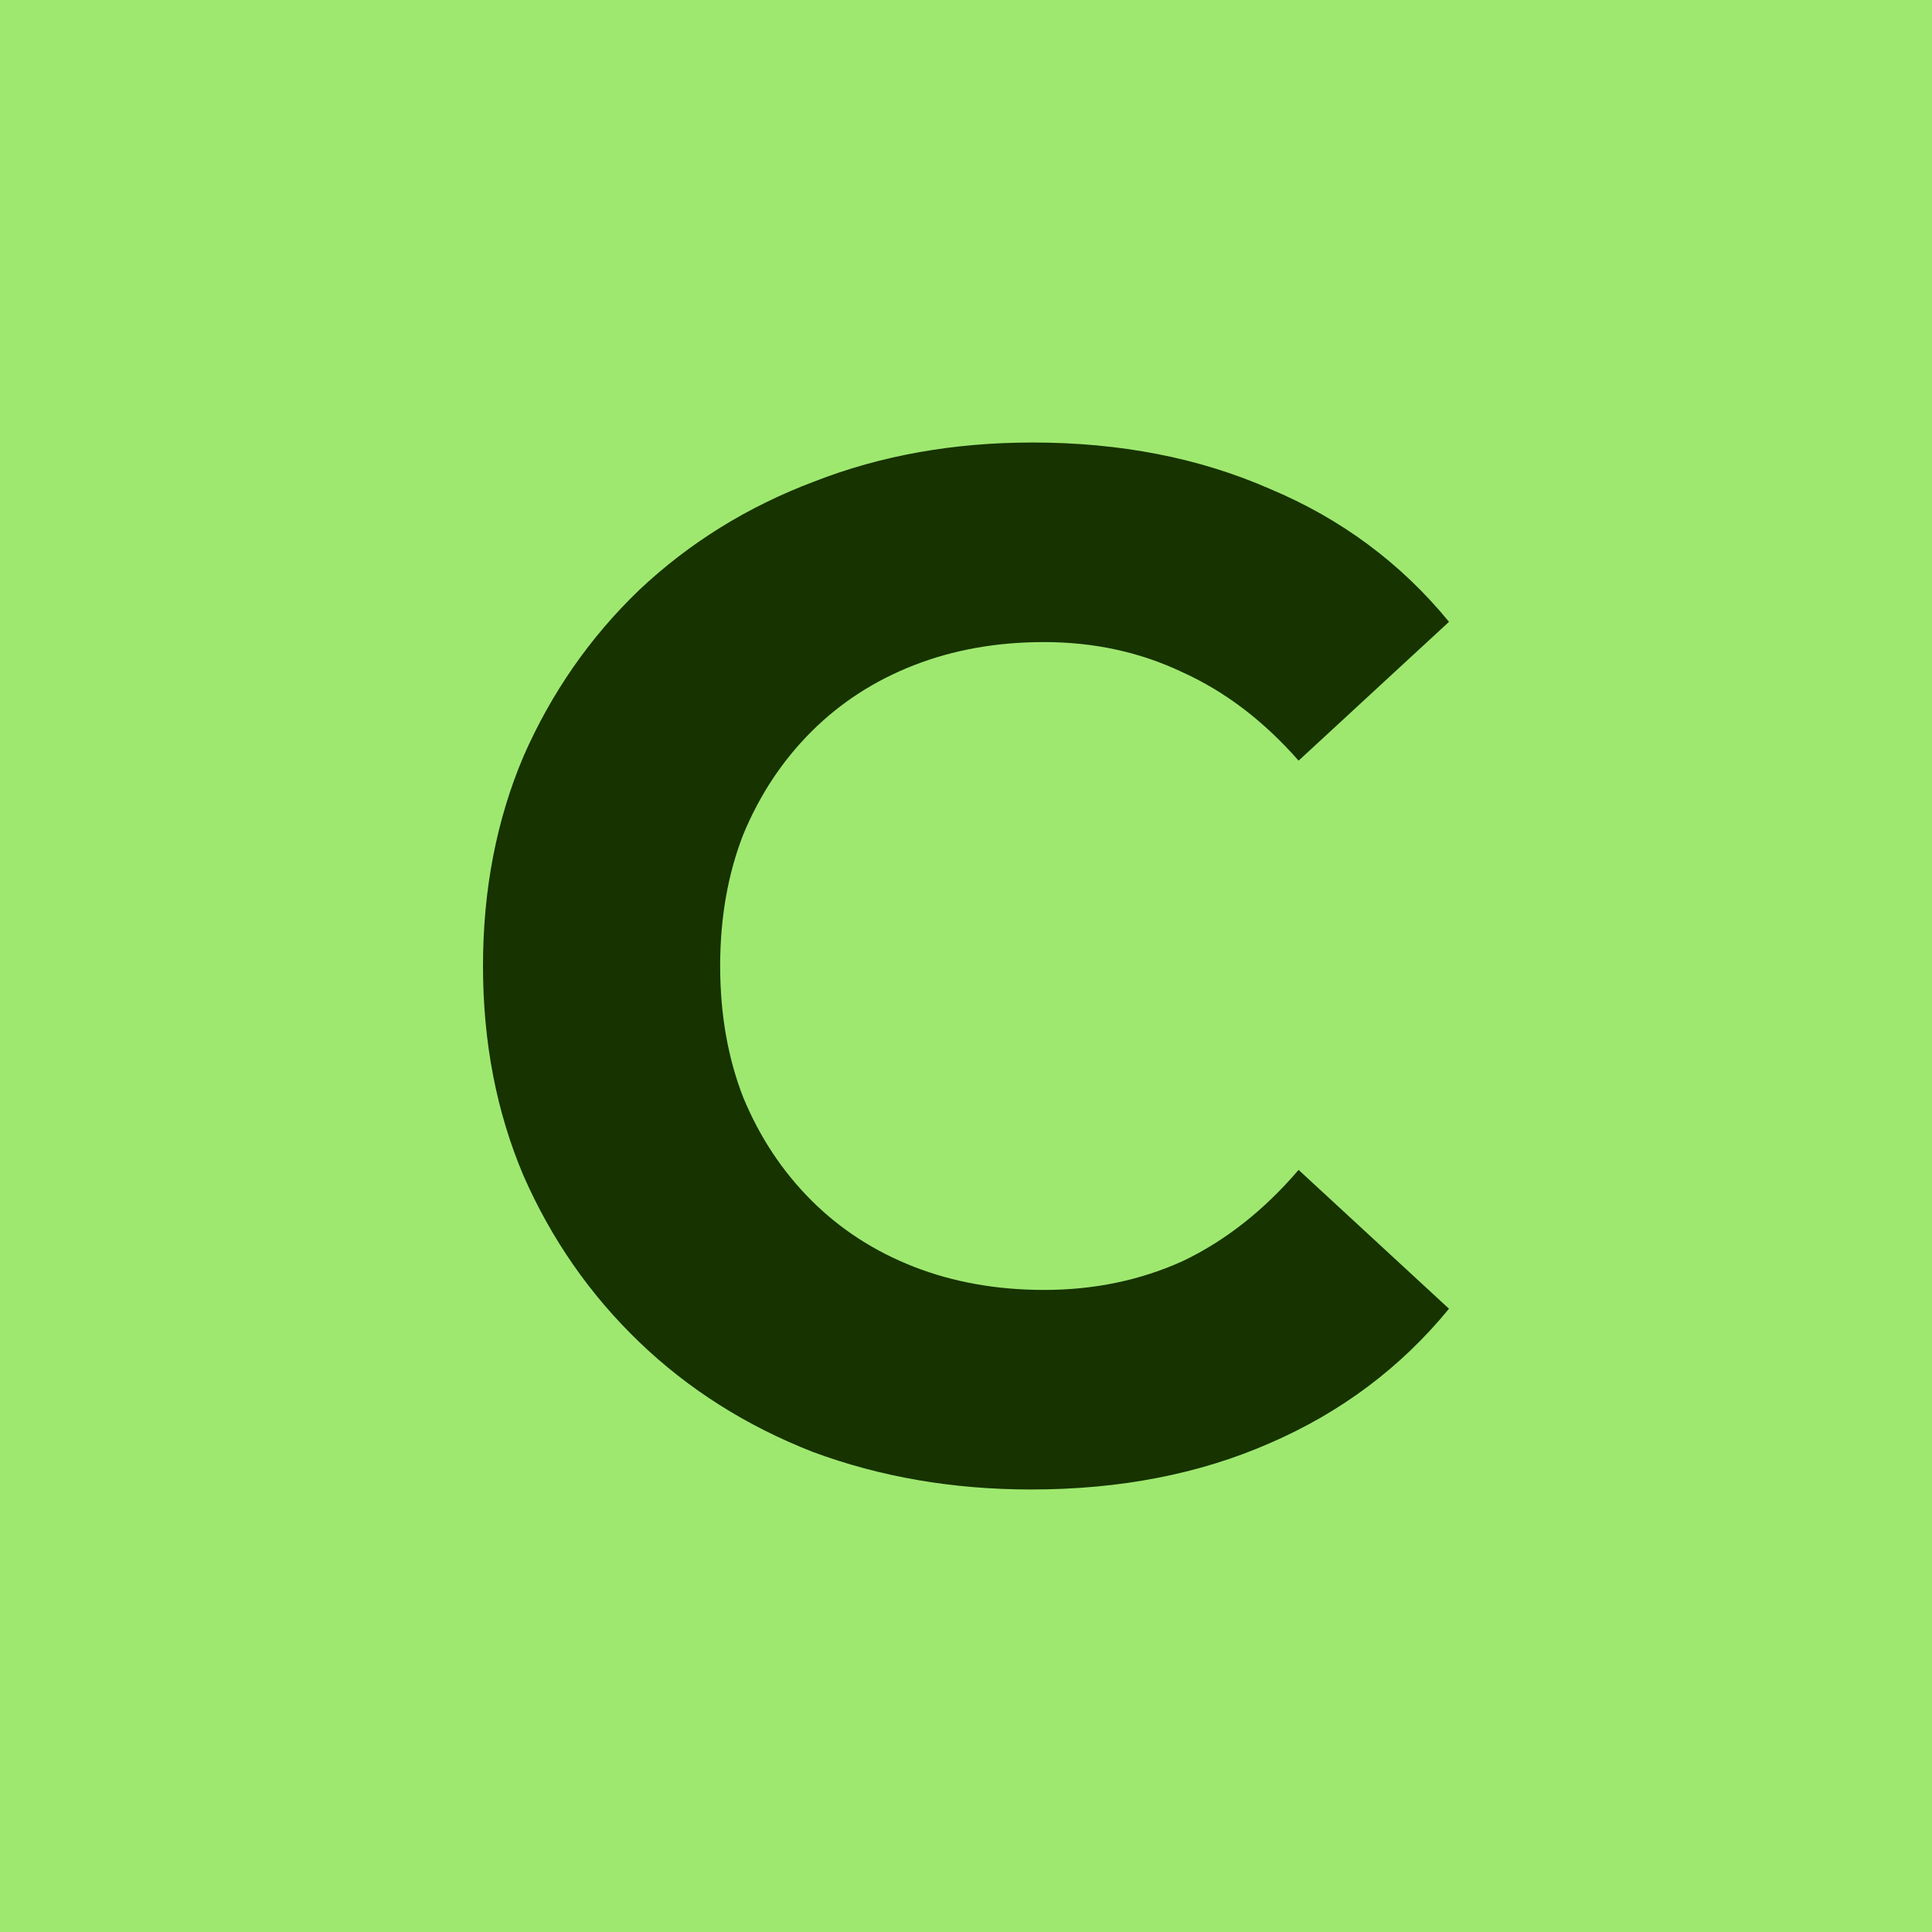 <svg fill="none" height="500" viewBox="0 0 500 500" width="500" xmlns="http://www.w3.org/2000/svg"><path d="m0 0h500v500h-500z" fill="#9fe870"/><path d="m266.841 385.479c-20.209 0-39.047-3.243-56.512-9.731-17.215-6.736-32.185-16.217-44.91-28.443-12.724-12.225-22.704-26.571-29.94-43.039-6.986-16.467-10.479-34.555-10.479-54.266s3.493-37.799 10.479-54.266c7.236-16.468 17.216-30.814 29.94-43.039 12.974-12.226 28.069-21.582 45.285-28.069 17.215-6.737 36.052-10.105 56.512-10.105 22.704 0 43.163 3.992 61.377 11.976 18.463 7.735 33.932 19.212 46.407 34.431l-38.922 35.928c-8.982-10.229-18.962-17.839-29.94-22.829-10.978-5.24-22.954-7.859-35.928-7.859-12.226 0-23.454 1.996-33.683 5.988-10.23 3.992-19.087 9.73-26.572 17.215s-13.348 16.343-17.59 26.572c-3.992 10.23-5.988 21.582-5.988 34.057s1.996 23.827 5.988 34.057c4.242 10.229 10.105 19.087 17.59 26.572s16.342 13.223 26.572 17.215c10.229 3.992 21.457 5.988 33.683 5.988 12.974 0 24.95-2.495 35.928-7.485 10.978-5.239 20.958-13.098 29.94-23.578l38.922 35.929c-12.475 15.219-27.944 26.821-46.407 34.805-18.214 7.984-38.798 11.976-61.752 11.976z" fill="#163300"/></svg>
